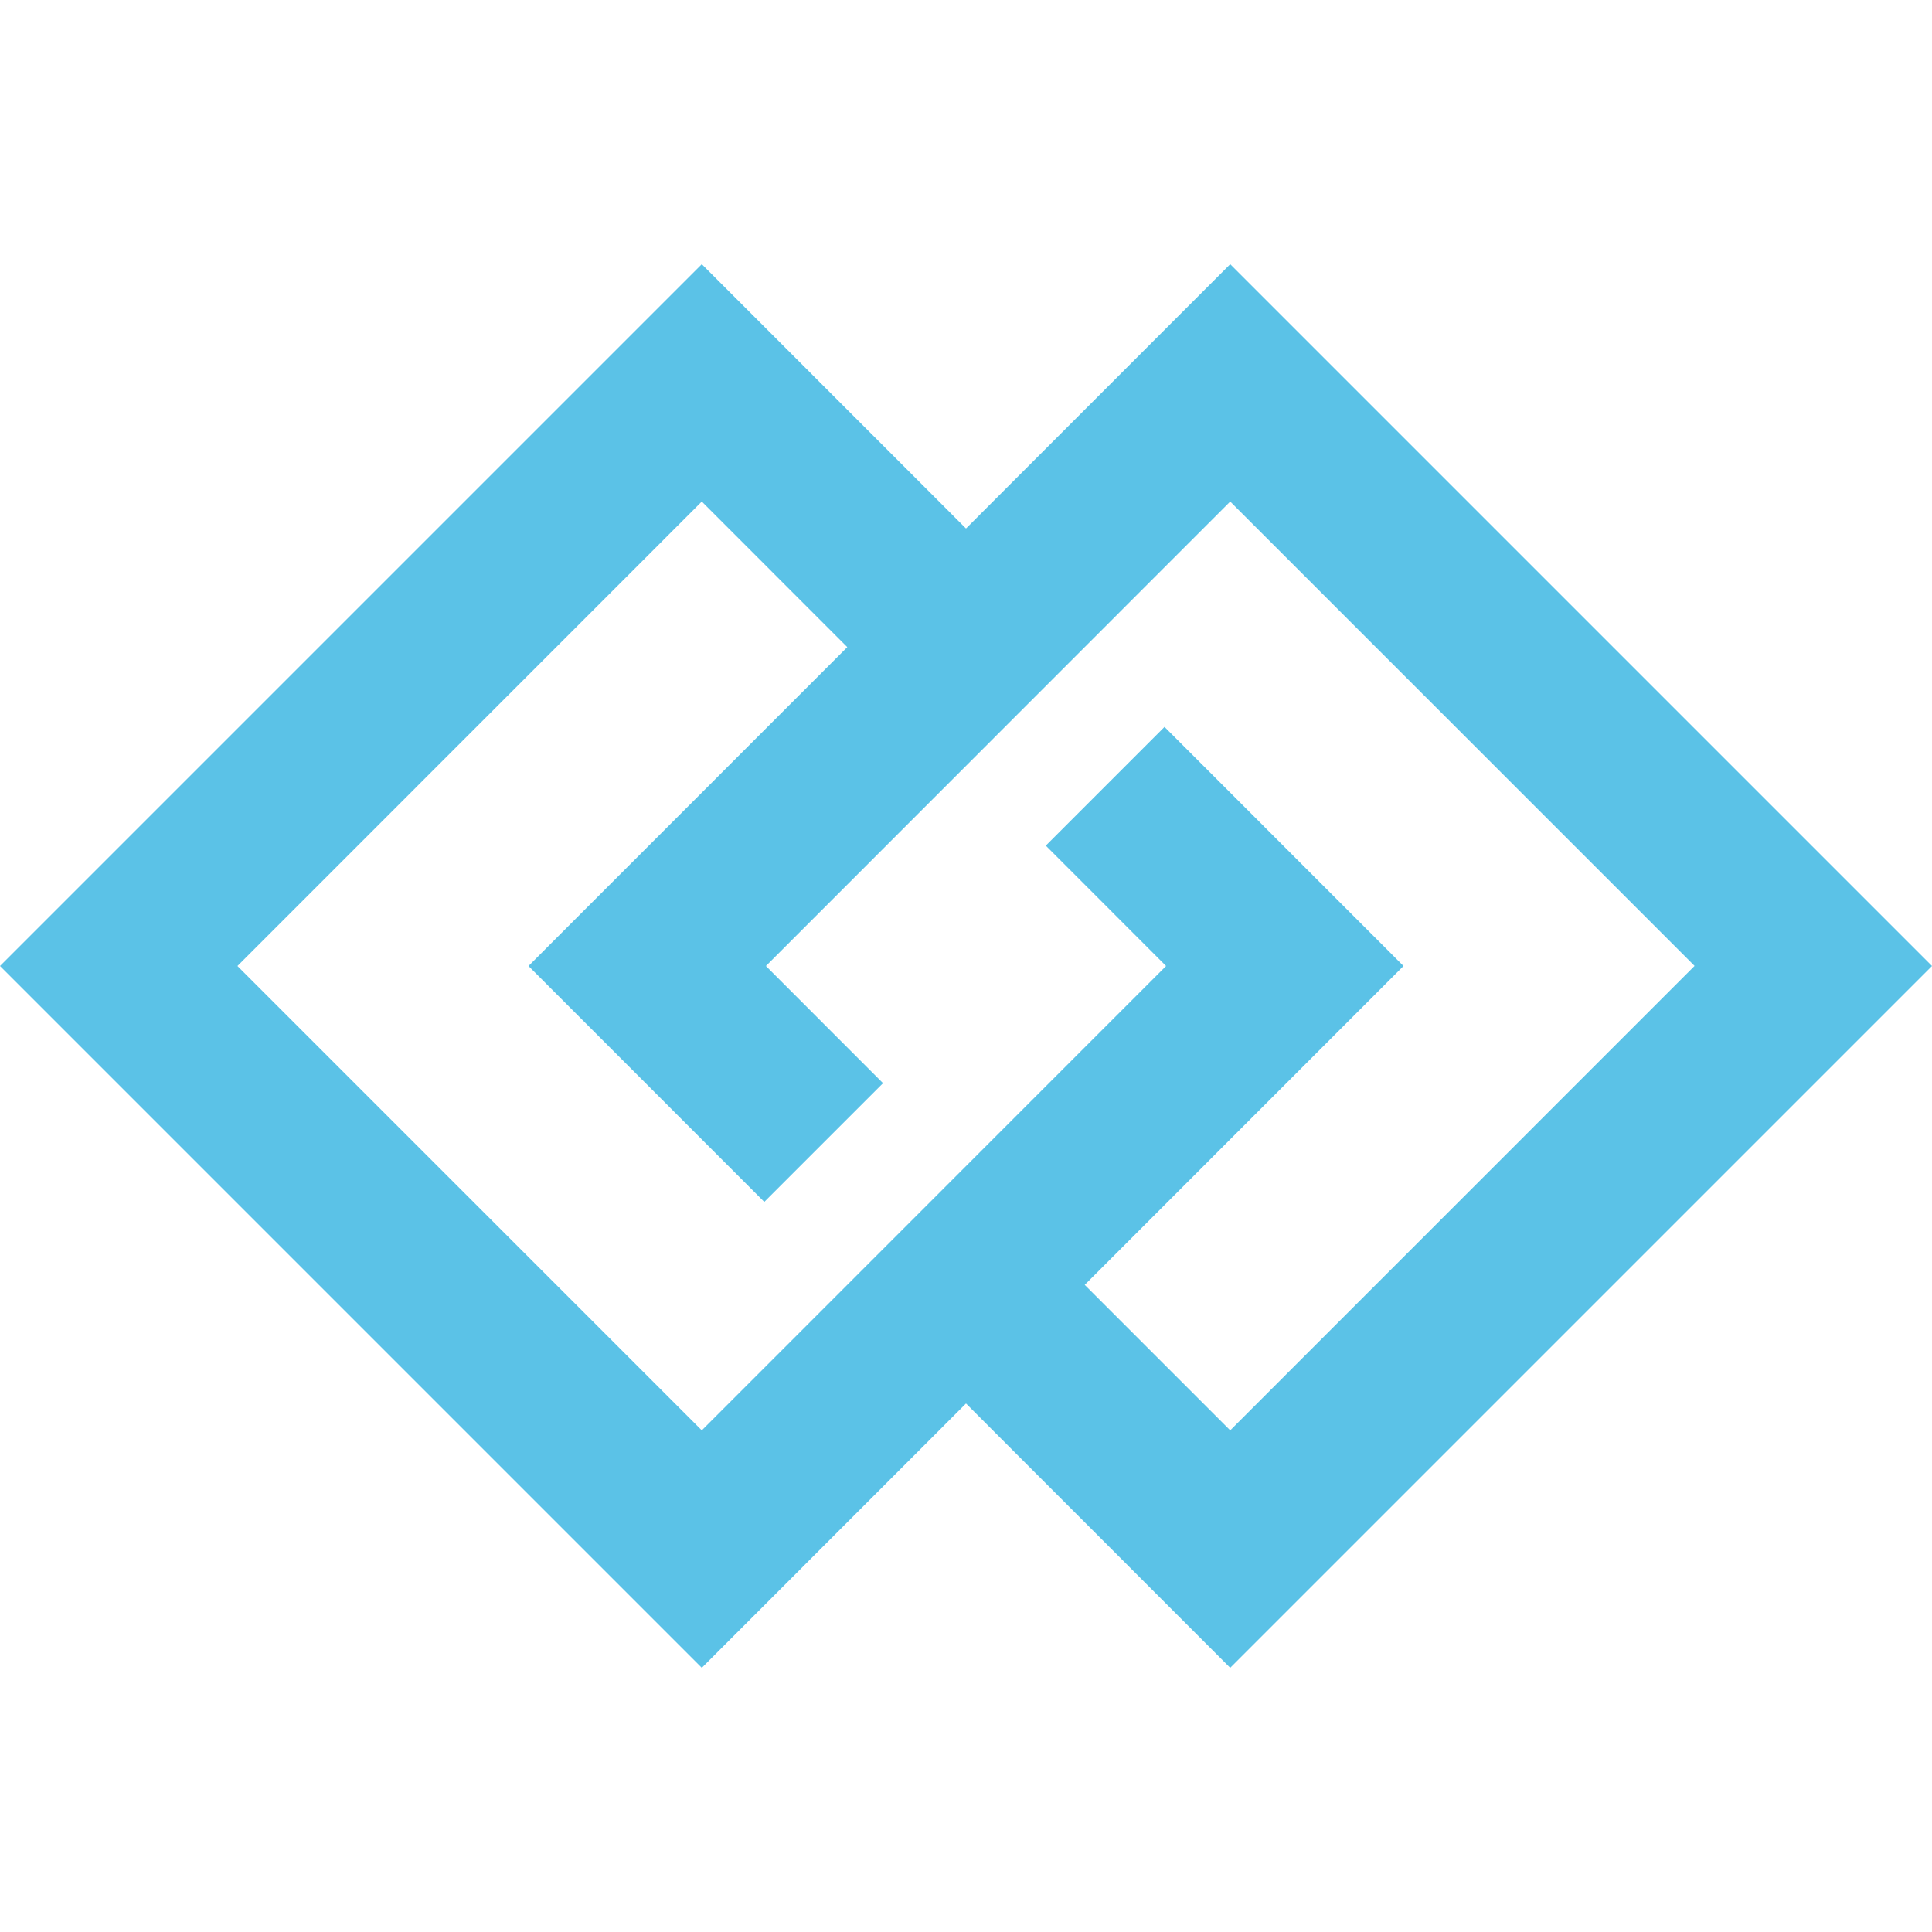 <svg id="Layer_1" data-name="Layer 1" xmlns="http://www.w3.org/2000/svg" viewBox="0 0 20 20"><path d="M12.071,10,7.265,14.807,2.458,10,7.265,5.192l1.506,1.507L5.471,10,7.912,12.442l1.229-1.229L7.929,10,12.735,5.192l4.807,4.807L12.735,14.807,11.229,13.301l3.3-3.301L12.055,7.525,10.826,8.754Zm7.929,0L12.735,2.735,10,5.471,7.265,2.735,0,10l7.265,7.265L10,14.529l2.735,2.736Z" fill="#5bc2e7"/></svg>